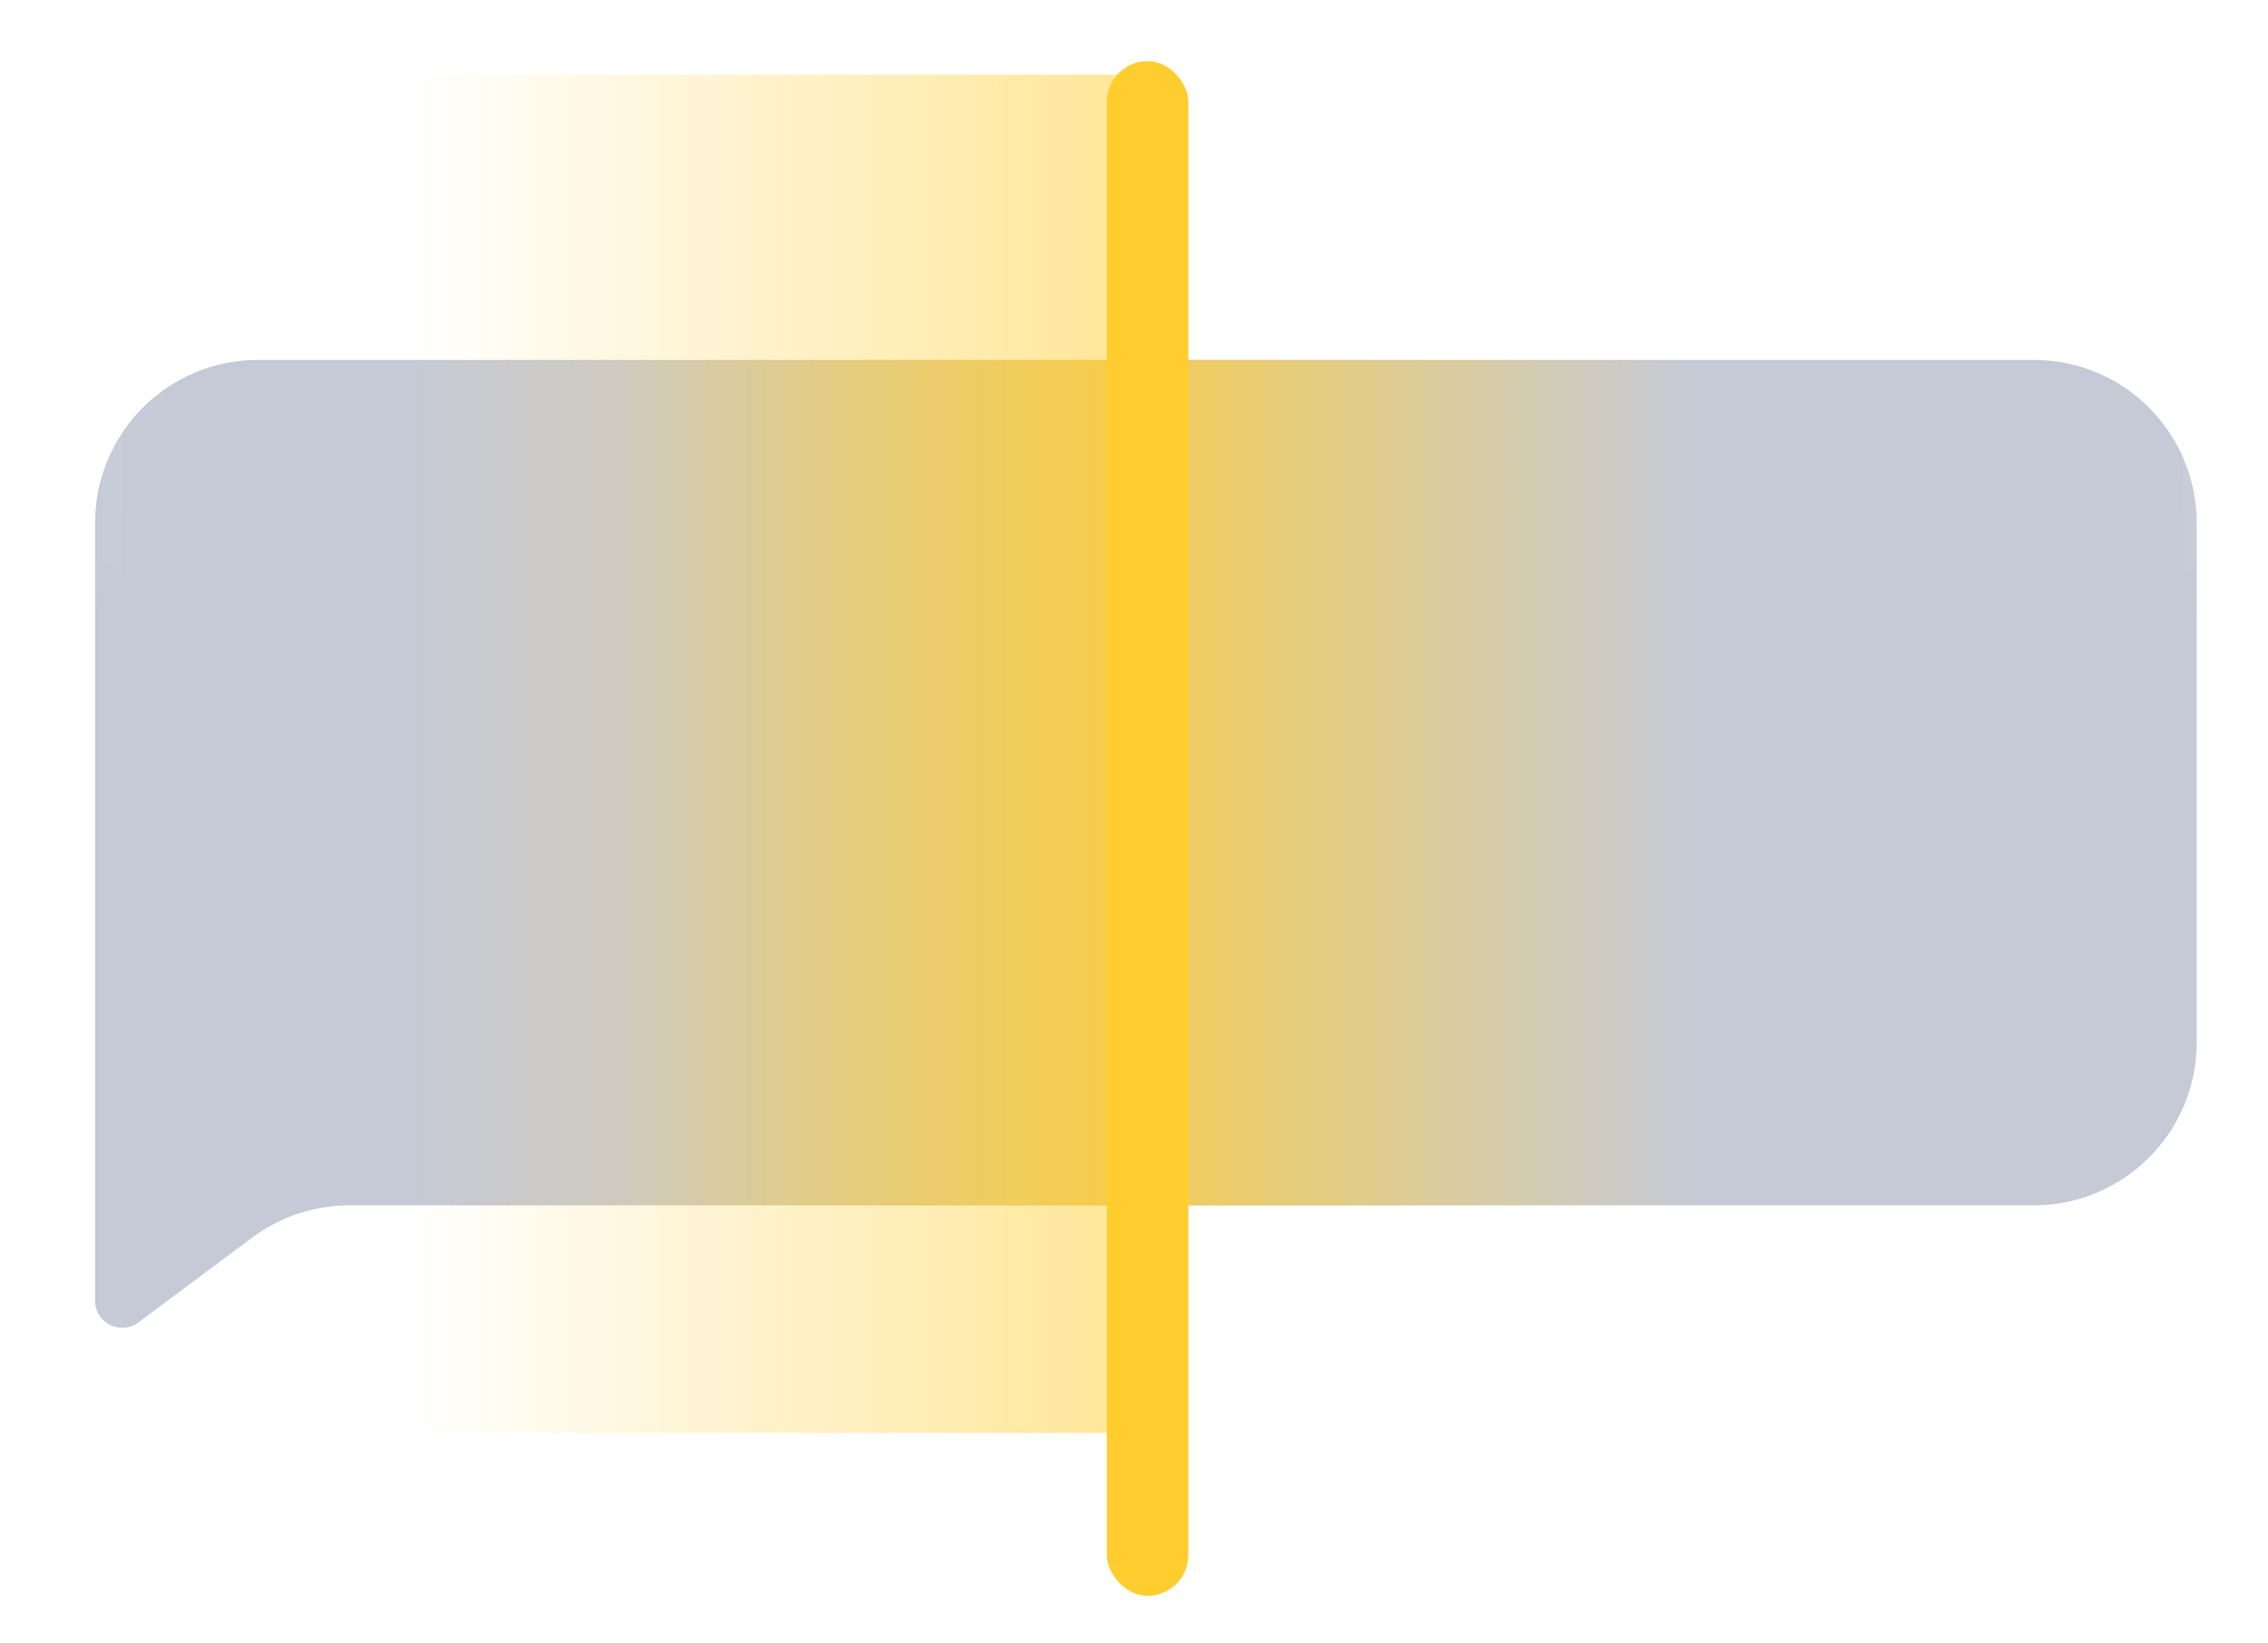 <?xml version="1.0" encoding="UTF-8"?> <svg xmlns="http://www.w3.org/2000/svg" width="334" height="242" viewBox="0 0 334 242" fill="none"> <g filter="url(#filter0_dii_76_158)"> <path d="M12 178.527V64C12 50.745 22.745 40 36 40H297.5C310.755 40 321.5 50.745 321.5 64V140.5C321.5 153.755 310.755 164.5 297.5 164.5H49.464C44.293 164.5 39.261 166.17 35.116 169.261L18.391 181.734C15.753 183.701 12 181.818 12 178.527Z" fill="#C6CAD7"></path> <path d="M12 178.527V64C12 50.745 22.745 40 36 40H297.5C310.755 40 321.5 50.745 321.5 64V140.5C321.5 153.755 310.755 164.5 297.5 164.5H49.464C44.293 164.5 39.261 166.17 35.116 169.261L18.391 181.734C15.753 183.701 12 181.818 12 178.527Z" fill="url(#paint0_linear_76_158)"></path> </g> <path d="M16.5 178.527V64C16.5 51.574 26.574 41.5 39 41.5H300.5C312.926 41.5 323 51.574 323 64V140.5C323 152.926 312.926 163 300.5 163H52.464C46.97 163 41.623 164.774 37.219 168.059L20.495 180.531C18.846 181.761 16.5 180.584 16.5 178.527Z" stroke="url(#paint1_radial_76_158)" stroke-opacity="0.4" stroke-width="3"></path> <rect opacity="0.5" x="60" y="11" width="107" height="200" fill="url(#paint2_linear_76_158)"></rect> <g filter="url(#filter1_dii_76_158)"> <rect x="161" width="12" height="226" rx="6" fill="#FFCD2E"></rect> </g> <defs> <filter id="filter0_dii_76_158" x="0" y="37" width="333.5" height="169.534" filterUnits="userSpaceOnUse" color-interpolation-filters="sRGB"> <feFlood flood-opacity="0" result="BackgroundImageFix"></feFlood> <feColorMatrix in="SourceAlpha" type="matrix" values="0 0 0 0 0 0 0 0 0 0 0 0 0 0 0 0 0 0 127 0" result="hardAlpha"></feColorMatrix> <feMorphology radius="4" operator="erode" in="SourceAlpha" result="effect1_dropShadow_76_158"></feMorphology> <feOffset dy="12"></feOffset> <feGaussianBlur stdDeviation="8"></feGaussianBlur> <feComposite in2="hardAlpha" operator="out"></feComposite> <feColorMatrix type="matrix" values="0 0 0 0 0.085 0 0 0 0 0.013 0 0 0 0 0.175 0 0 0 0.12 0"></feColorMatrix> <feBlend mode="normal" in2="BackgroundImageFix" result="effect1_dropShadow_76_158"></feBlend> <feBlend mode="normal" in="SourceGraphic" in2="effect1_dropShadow_76_158" result="shape"></feBlend> <feColorMatrix in="SourceAlpha" type="matrix" values="0 0 0 0 0 0 0 0 0 0 0 0 0 0 0 0 0 0 127 0" result="hardAlpha"></feColorMatrix> <feOffset dx="4" dy="4"></feOffset> <feGaussianBlur stdDeviation="3"></feGaussianBlur> <feComposite in2="hardAlpha" operator="arithmetic" k2="-1" k3="1"></feComposite> <feColorMatrix type="matrix" values="0 0 0 0 1 0 0 0 0 1 0 0 0 0 1 0 0 0 0.4 0"></feColorMatrix> <feBlend mode="normal" in2="shape" result="effect2_innerShadow_76_158"></feBlend> <feColorMatrix in="SourceAlpha" type="matrix" values="0 0 0 0 0 0 0 0 0 0 0 0 0 0 0 0 0 0 127 0" result="hardAlpha"></feColorMatrix> <feOffset dx="-2" dy="-3"></feOffset> <feGaussianBlur stdDeviation="3"></feGaussianBlur> <feComposite in2="hardAlpha" operator="arithmetic" k2="-1" k3="1"></feComposite> <feColorMatrix type="matrix" values="0 0 0 0 0.137 0 0 0 0 0.141 0 0 0 0 0.161 0 0 0 0.24 0"></feColorMatrix> <feBlend mode="normal" in2="effect2_innerShadow_76_158" result="effect3_innerShadow_76_158"></feBlend> </filter> <filter id="filter1_dii_76_158" x="153" y="-3" width="28" height="245" filterUnits="userSpaceOnUse" color-interpolation-filters="sRGB"> <feFlood flood-opacity="0" result="BackgroundImageFix"></feFlood> <feColorMatrix in="SourceAlpha" type="matrix" values="0 0 0 0 0 0 0 0 0 0 0 0 0 0 0 0 0 0 127 0" result="hardAlpha"></feColorMatrix> <feMorphology radius="4" operator="erode" in="SourceAlpha" result="effect1_dropShadow_76_158"></feMorphology> <feOffset dy="8"></feOffset> <feGaussianBlur stdDeviation="6"></feGaussianBlur> <feComposite in2="hardAlpha" operator="out"></feComposite> <feColorMatrix type="matrix" values="0 0 0 0 0 0 0 0 0 0 0 0 0 0 0 0 0 0 0.2 0"></feColorMatrix> <feBlend mode="normal" in2="BackgroundImageFix" result="effect1_dropShadow_76_158"></feBlend> <feBlend mode="normal" in="SourceGraphic" in2="effect1_dropShadow_76_158" result="shape"></feBlend> <feColorMatrix in="SourceAlpha" type="matrix" values="0 0 0 0 0 0 0 0 0 0 0 0 0 0 0 0 0 0 127 0" result="hardAlpha"></feColorMatrix> <feOffset dx="4" dy="4"></feOffset> <feGaussianBlur stdDeviation="3"></feGaussianBlur> <feComposite in2="hardAlpha" operator="arithmetic" k2="-1" k3="1"></feComposite> <feColorMatrix type="matrix" values="0 0 0 0 1 0 0 0 0 1 0 0 0 0 1 0 0 0 0.4 0"></feColorMatrix> <feBlend mode="normal" in2="shape" result="effect2_innerShadow_76_158"></feBlend> <feColorMatrix in="SourceAlpha" type="matrix" values="0 0 0 0 0 0 0 0 0 0 0 0 0 0 0 0 0 0 127 0" result="hardAlpha"></feColorMatrix> <feOffset dx="-2" dy="-3"></feOffset> <feGaussianBlur stdDeviation="3"></feGaussianBlur> <feComposite in2="hardAlpha" operator="arithmetic" k2="-1" k3="1"></feComposite> <feColorMatrix type="matrix" values="0 0 0 0 0.408 0 0 0 0 0.176 0 0 0 0 0.009 0 0 0 0.6 0"></feColorMatrix> <feBlend mode="normal" in2="effect2_innerShadow_76_158" result="effect3_innerShadow_76_158"></feBlend> </filter> <linearGradient id="paint0_linear_76_158" x1="90" y1="100" x2="247.5" y2="100" gradientUnits="userSpaceOnUse"> <stop stop-color="#FFCD2E" stop-opacity="0"></stop> <stop offset="0.498" stop-color="#FFCD2E" stop-opacity="0.74"></stop> <stop offset="1" stop-color="#FFCD2E" stop-opacity="0"></stop> </linearGradient> <radialGradient id="paint1_radial_76_158" cx="0" cy="0" r="1" gradientUnits="userSpaceOnUse" gradientTransform="translate(169.75 40) rotate(90) scale(91 192.249)"> <stop stop-color="white"></stop> <stop offset="1" stop-color="white" stop-opacity="0"></stop> </radialGradient> <linearGradient id="paint2_linear_76_158" x1="167" y1="102.5" x2="60" y2="102.5" gradientUnits="userSpaceOnUse"> <stop stop-color="#FFCD2E"></stop> <stop offset="1" stop-color="#FFCD2E" stop-opacity="0"></stop> </linearGradient> </defs> </svg> 